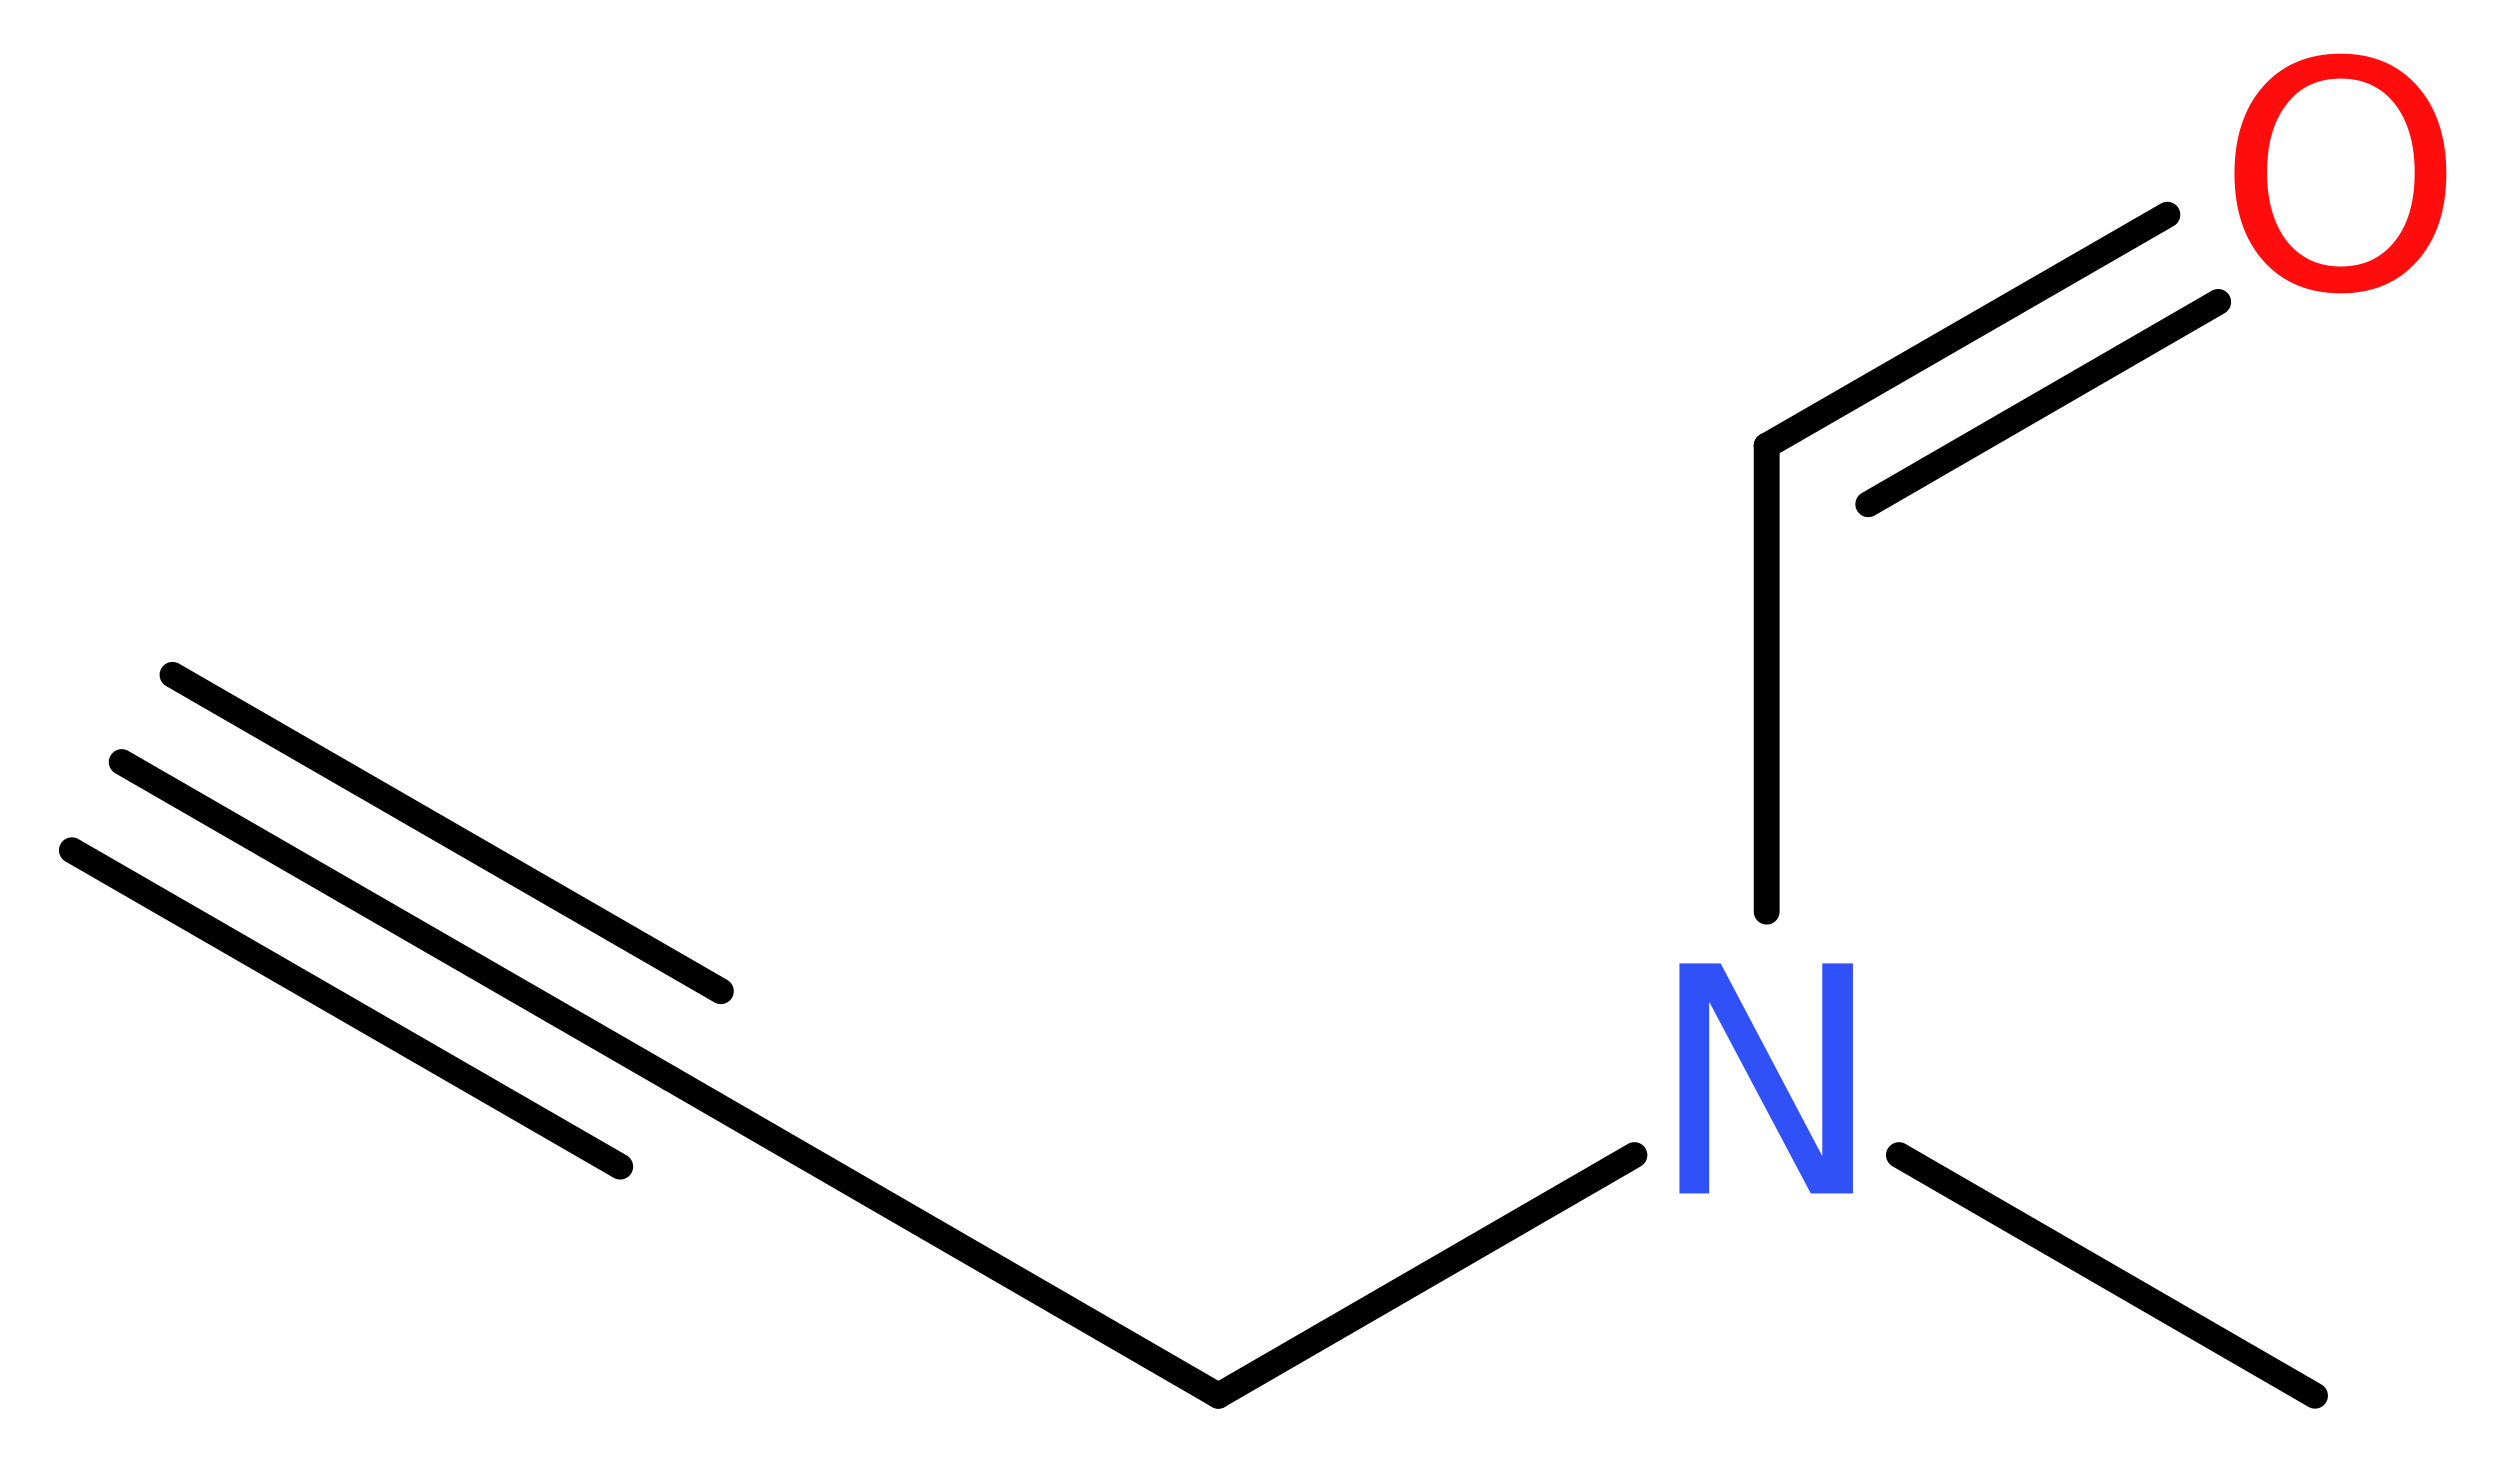 <?xml version='1.0' encoding='UTF-8'?>
<!DOCTYPE svg PUBLIC "-//W3C//DTD SVG 1.1//EN" "http://www.w3.org/Graphics/SVG/1.1/DTD/svg11.dtd">
<svg version='1.2' xmlns='http://www.w3.org/2000/svg' xmlns:xlink='http://www.w3.org/1999/xlink' width='26.08mm' height='15.3mm' viewBox='0 0 26.08 15.3'>
  <desc>Generated by the Chemistry Development Kit (http://github.com/cdk)</desc>
  <g stroke-linecap='round' stroke-linejoin='round' stroke='#000000' stroke-width='.27' fill='#FF0D0D'>
    <rect x='.0' y='.0' width='27.0' height='16.0' fill='#FFFFFF' stroke='none'/>
    <g id='mol1' class='mol'>
      <g id='mol1bnd1' class='bond'>
        <line x1='1.27' y1='7.95' x2='6.99' y2='11.25'/>
        <line x1='1.8' y1='7.04' x2='7.52' y2='10.34'/>
        <line x1='.75' y1='8.87' x2='6.47' y2='12.17'/>
      </g>
      <line id='mol1bnd2' class='bond' x1='6.99' y1='11.25' x2='12.71' y2='14.56'/>
      <line id='mol1bnd3' class='bond' x1='12.71' y1='14.56' x2='17.05' y2='12.05'/>
      <line id='mol1bnd4' class='bond' x1='19.81' y1='12.05' x2='24.15' y2='14.56'/>
      <line id='mol1bnd5' class='bond' x1='18.43' y1='9.51' x2='18.43' y2='4.65'/>
      <g id='mol1bnd6' class='bond'>
        <line x1='18.43' y1='4.65' x2='22.61' y2='2.24'/>
        <line x1='19.49' y1='5.26' x2='23.14' y2='3.15'/>
      </g>
      <path id='mol1atm4' class='atom' d='M17.52 10.05h.43l1.06 2.01v-2.01h.32v2.4h-.44l-1.06 -2.0v2.0h-.31v-2.4z' stroke='none' fill='#3050F8'/>
      <path id='mol1atm7' class='atom' d='M24.42 .82q-.36 .0 -.56 .26q-.21 .26 -.21 .72q.0 .45 .21 .72q.21 .26 .56 .26q.35 .0 .56 -.26q.21 -.26 .21 -.72q.0 -.45 -.21 -.72q-.21 -.26 -.56 -.26zM24.42 .56q.5 .0 .8 .34q.3 .34 .3 .91q.0 .57 -.3 .91q-.3 .34 -.8 .34q-.51 .0 -.81 -.34q-.3 -.34 -.3 -.91q.0 -.57 .3 -.91q.3 -.34 .81 -.34z' stroke='none'/>
    </g>
  </g>
</svg>
